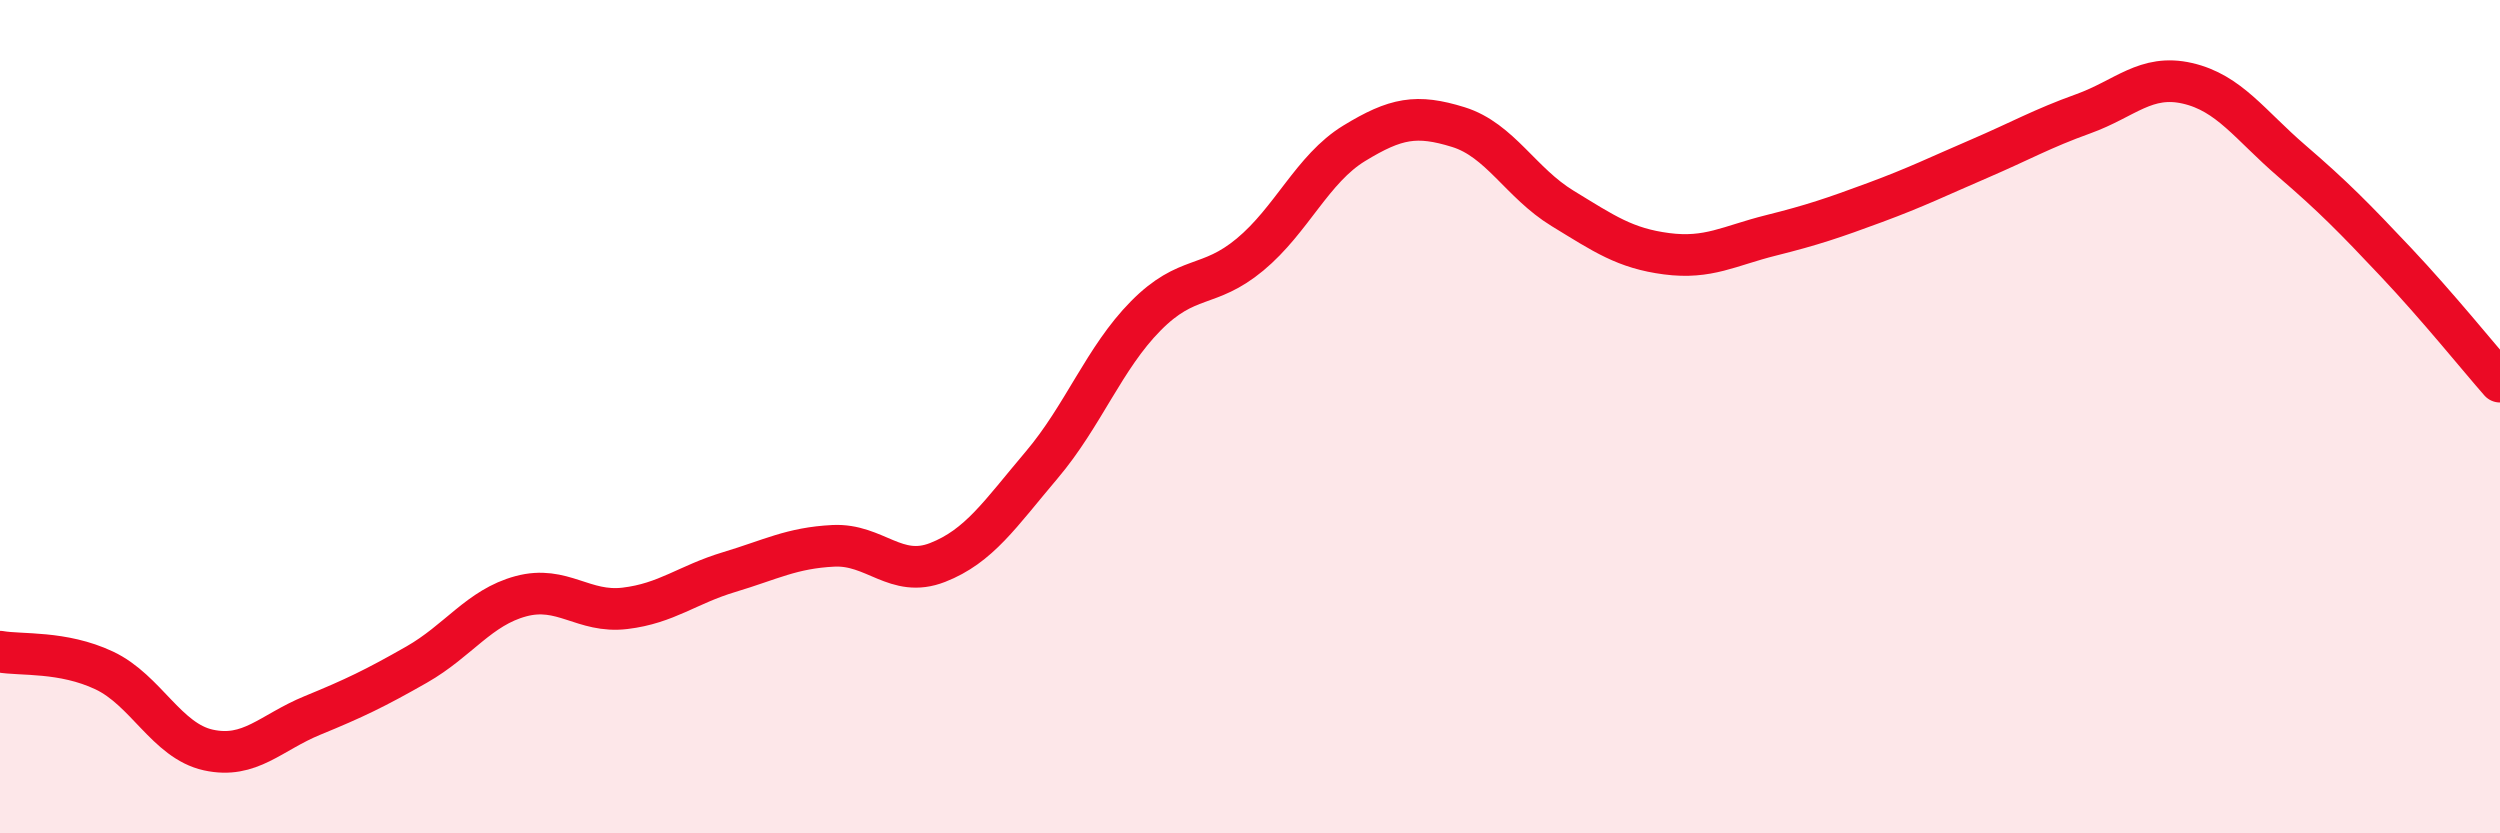 
    <svg width="60" height="20" viewBox="0 0 60 20" xmlns="http://www.w3.org/2000/svg">
      <path
        d="M 0,15.64 C 0.5,15.73 1.5,15.62 2.5,16.09 C 3.5,16.56 4,17.78 5,18 C 6,18.22 6.5,17.58 7.5,17.17 C 8.5,16.76 9,16.52 10,15.95 C 11,15.38 11.5,14.58 12.5,14.31 C 13.5,14.04 14,14.72 15,14.6 C 16,14.48 16.5,14.03 17.5,13.73 C 18.5,13.43 19,13.15 20,13.1 C 21,13.05 21.5,13.89 22.5,13.5 C 23.5,13.11 24,12.34 25,11.16 C 26,9.98 26.5,8.59 27.5,7.58 C 28.5,6.57 29,6.94 30,6.11 C 31,5.28 31.5,4.05 32.5,3.44 C 33.5,2.83 34,2.74 35,3.05 C 36,3.36 36.5,4.39 37.5,5 C 38.5,5.61 39,5.96 40,6.09 C 41,6.22 41.5,5.9 42.5,5.65 C 43.5,5.4 44,5.23 45,4.86 C 46,4.49 46.5,4.24 47.5,3.81 C 48.5,3.38 49,3.09 50,2.73 C 51,2.37 51.5,1.77 52.5,2 C 53.5,2.23 54,3 55,3.86 C 56,4.72 56.5,5.23 57.5,6.29 C 58.5,7.35 59.5,8.59 60,9.16L60 20L0 20Z"
        fill="#EB0A25"
        opacity="0.1"
        stroke-linecap="round"
        stroke-linejoin="round"
      />
      <path
        d="M 0,15.64 C 0.5,15.73 1.5,15.62 2.5,16.09 C 3.5,16.56 4,17.78 5,18 C 6,18.22 6.5,17.58 7.5,17.17 C 8.5,16.76 9,16.52 10,15.95 C 11,15.38 11.5,14.58 12.5,14.31 C 13.5,14.04 14,14.72 15,14.6 C 16,14.48 16.5,14.03 17.5,13.73 C 18.5,13.43 19,13.15 20,13.1 C 21,13.05 21.5,13.89 22.5,13.5 C 23.5,13.11 24,12.34 25,11.16 C 26,9.98 26.5,8.59 27.5,7.58 C 28.5,6.57 29,6.94 30,6.11 C 31,5.28 31.5,4.05 32.5,3.44 C 33.5,2.83 34,2.74 35,3.05 C 36,3.36 36.5,4.39 37.5,5 C 38.5,5.61 39,5.96 40,6.09 C 41,6.22 41.5,5.9 42.5,5.65 C 43.5,5.4 44,5.23 45,4.86 C 46,4.49 46.5,4.24 47.5,3.81 C 48.5,3.38 49,3.09 50,2.73 C 51,2.37 51.5,1.77 52.5,2 C 53.5,2.23 54,3 55,3.86 C 56,4.72 56.5,5.23 57.5,6.29 C 58.5,7.35 59.5,8.59 60,9.16"
        stroke="#EB0A25"
        stroke-width="1"
        fill="none"
        stroke-linecap="round"
        stroke-linejoin="round"
      />
    </svg>
  